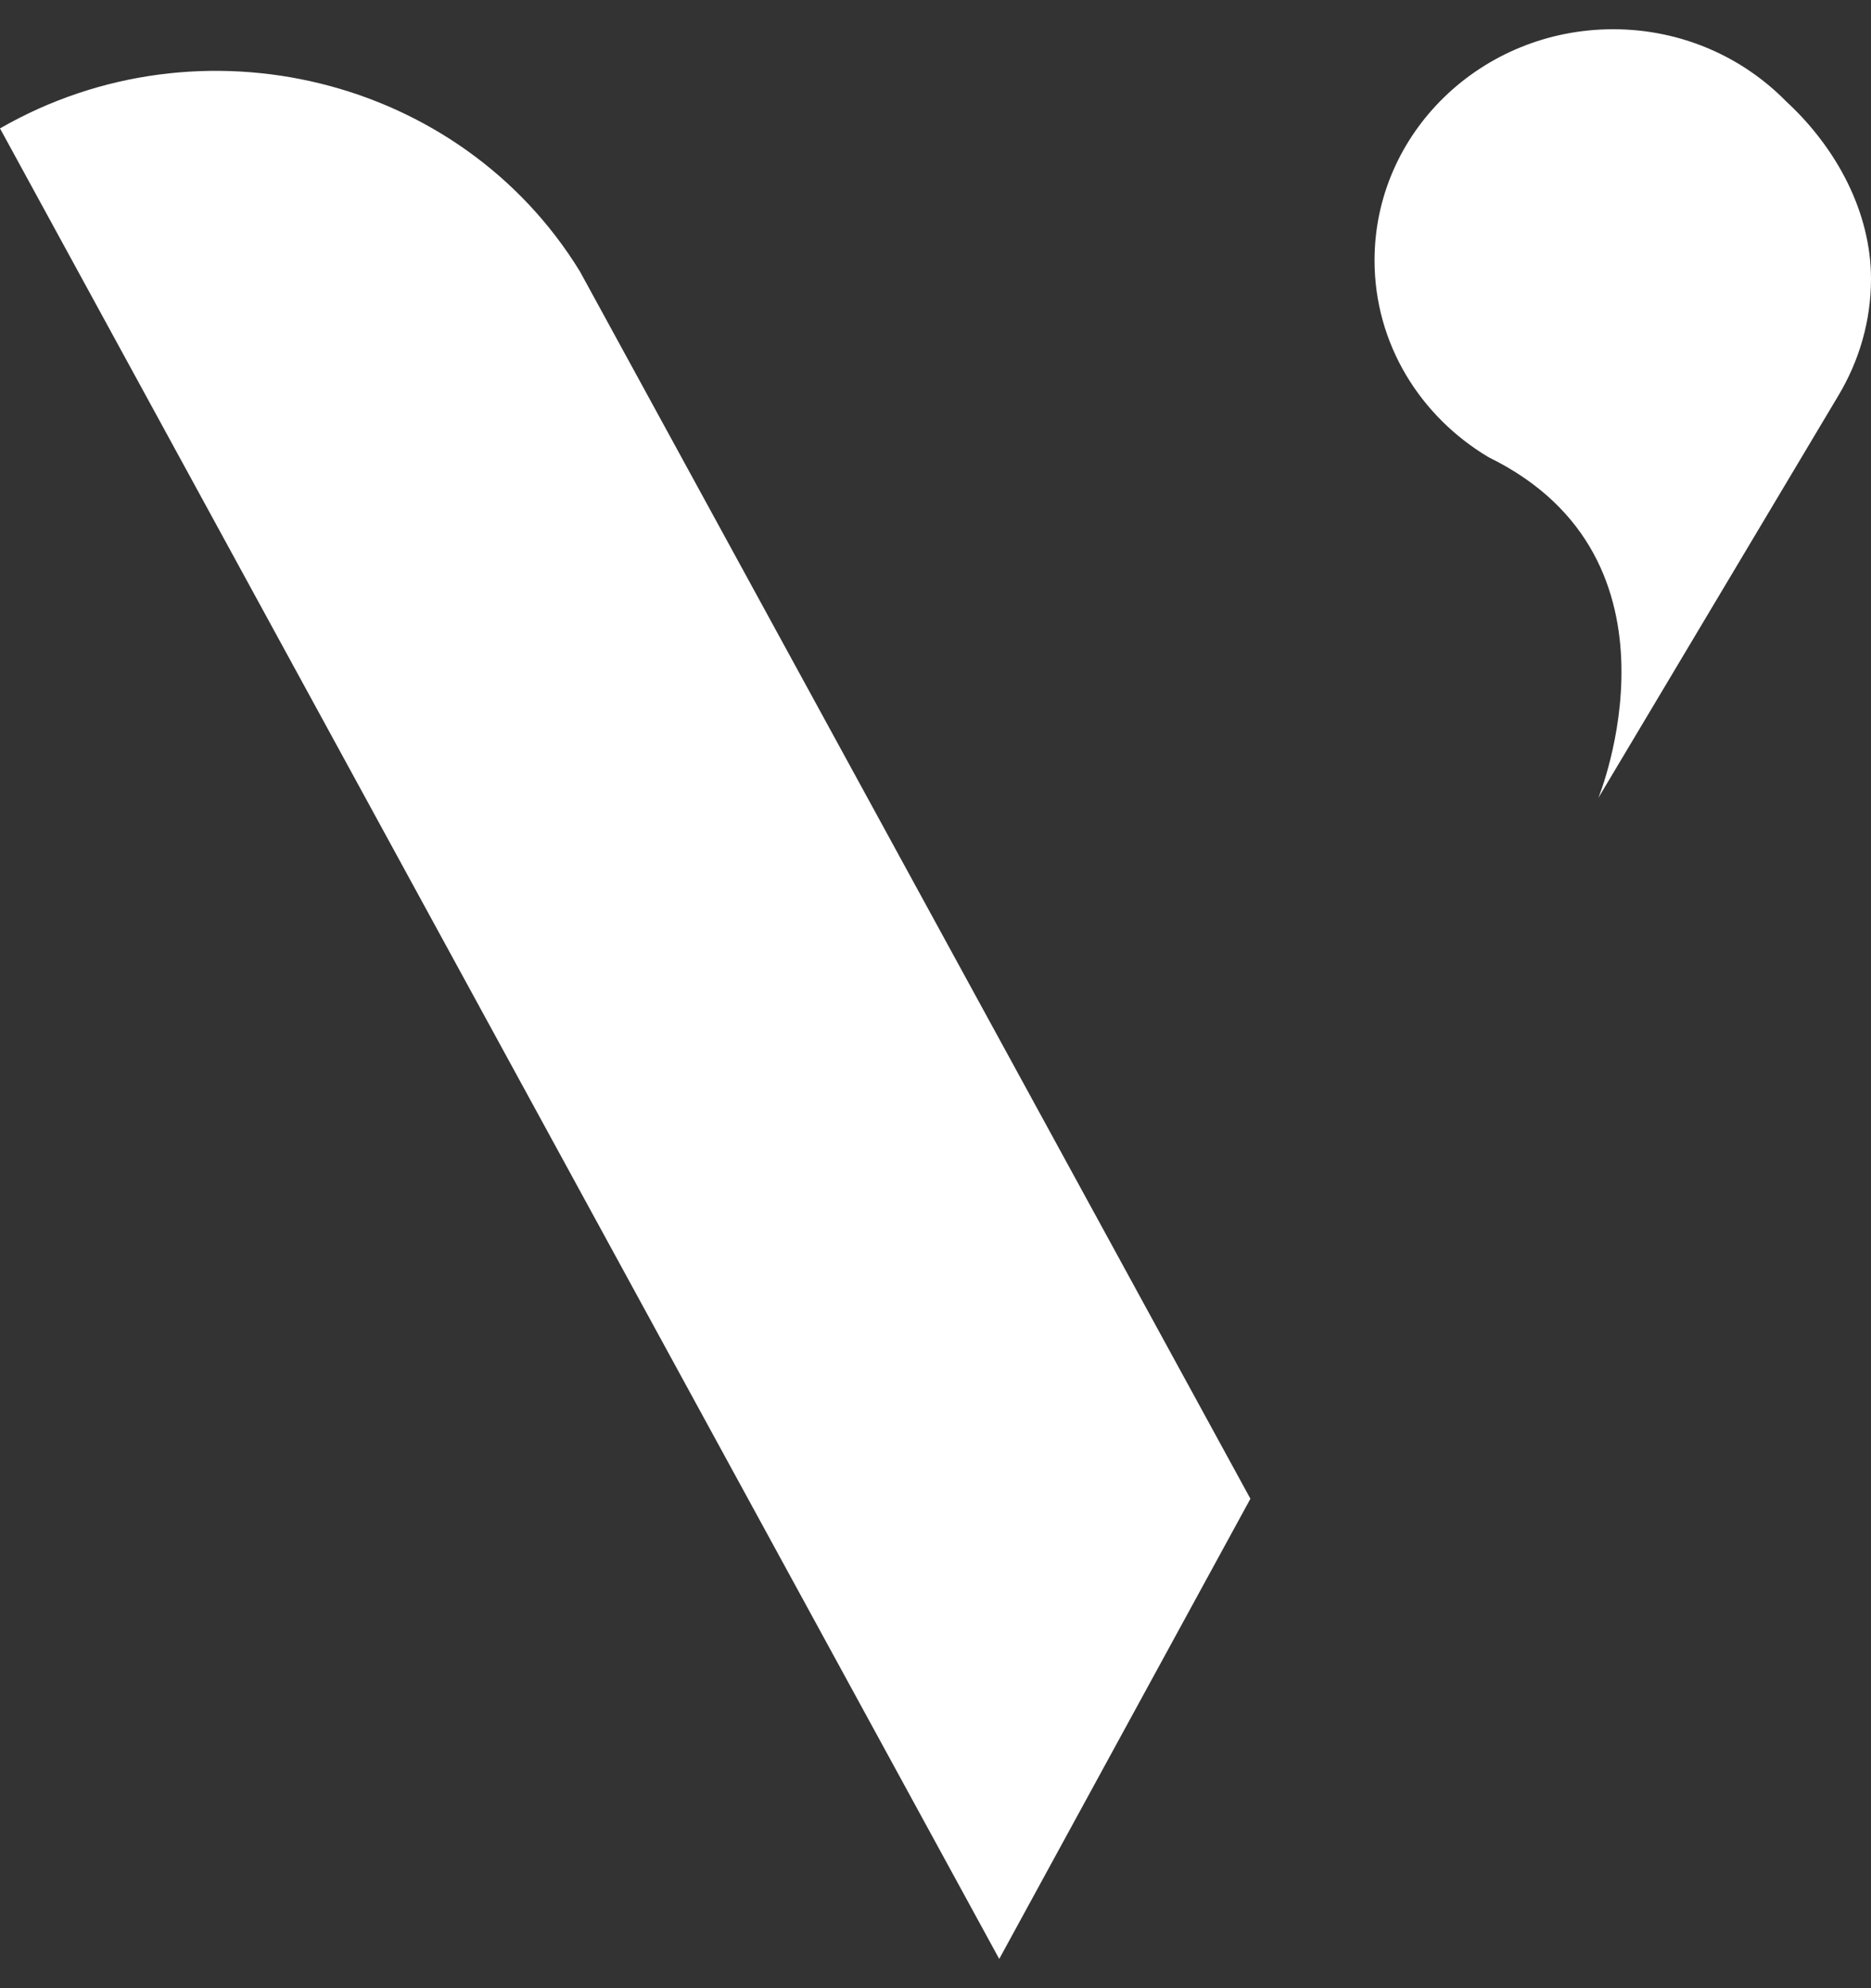 <svg width="32" height="34" viewBox="0 0 32 34" fill="none" xmlns="http://www.w3.org/2000/svg">
<rect x="0" y="0" width="32" height="34" fill="#333333" stroke="none"/>
<path d="M0 2.196C3.436 0.219 7.876 1.313 9.918 4.641L21.386 25.63L17.09 33.5L0 2.196ZM30.551 1.736C29.807 0.976 28.758 0.5 27.591 0.5C25.336 0.5 23.509 2.269 23.509 4.453C23.509 5.88 24.292 7.126 25.463 7.821C29.013 9.559 27.337 13.645 27.337 13.645L31.445 6.76C31.793 6.177 32 5.498 32 4.769C32 3.639 31.42 2.538 30.551 1.736Z" fill="white"/>
</svg>
